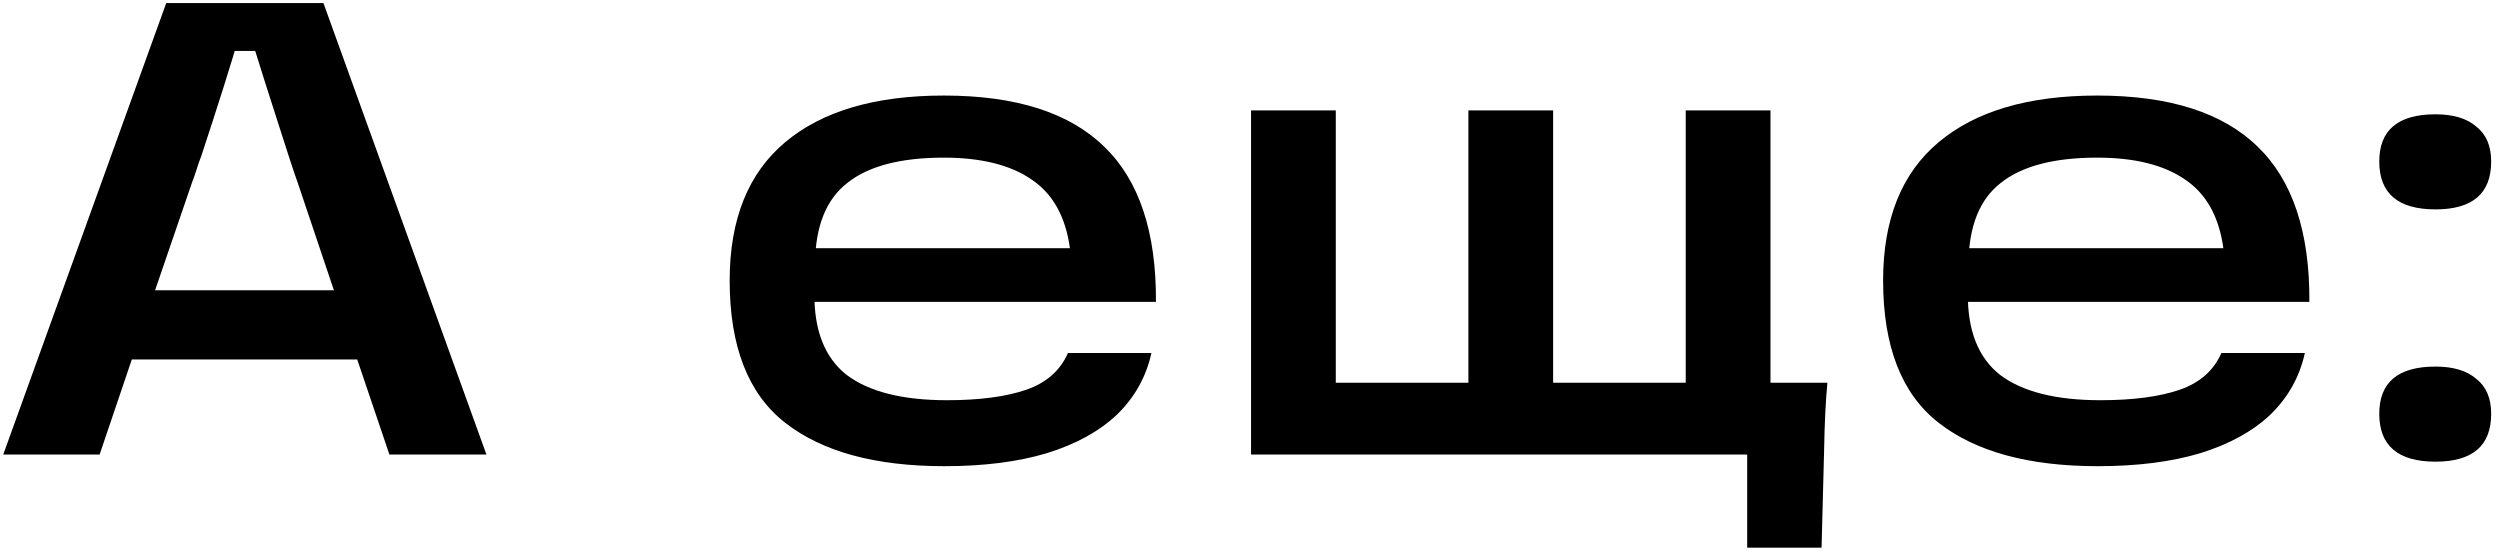 <?xml version="1.0" encoding="UTF-8"?> <svg xmlns="http://www.w3.org/2000/svg" width="143" height="32" viewBox="0 0 143 32" fill="none"> <path d="M19.869 18.896L22.681 20.561H5.476L8.066 19.007L5.698 26H0.185L9.509 0.174H18.5L27.824 26H22.274L19.869 18.896ZM6.771 16.602H21.571L19.647 18.23L17.02 10.423C16.847 9.954 16.502 8.906 15.984 7.278C15.663 6.291 15.367 5.366 15.096 4.503C14.825 3.64 14.566 2.813 14.319 2.024L17.242 2.912H10.619L13.69 2.024C13.197 3.726 12.469 6.032 11.507 8.943C11.408 9.19 11.322 9.436 11.248 9.683C11.174 9.93 11.088 10.176 10.989 10.423L8.288 18.304L6.771 16.602ZM54.021 26.666C50.074 26.666 47.04 25.84 44.919 24.187C42.797 22.534 41.737 19.821 41.737 16.047C41.737 12.544 42.797 9.905 44.919 8.129C47.04 6.353 50.062 5.465 53.984 5.465C58.103 5.465 61.162 6.439 63.16 8.388C65.158 10.312 66.144 13.272 66.12 17.268H44.771V14.197H61.199C60.952 12.396 60.224 11.089 59.016 10.275C57.807 9.436 56.13 9.017 53.984 9.017C51.517 9.017 49.679 9.498 48.471 10.46C47.262 11.397 46.645 12.927 46.621 15.048V15.899C46.596 16.047 46.584 16.183 46.584 16.306C46.584 16.429 46.584 16.577 46.584 16.75C46.559 18.896 47.176 20.462 48.434 21.449C49.716 22.411 51.628 22.892 54.169 22.892C56.019 22.892 57.523 22.695 58.683 22.3C59.842 21.905 60.644 21.202 61.088 20.191H65.861C65.565 21.548 64.911 22.719 63.9 23.706C62.888 24.668 61.544 25.408 59.867 25.926C58.214 26.419 56.265 26.666 54.021 26.666ZM99.939 21.893H104.527C104.429 22.929 104.367 24.175 104.342 25.63L104.194 31.328H99.939V21.893ZM96.424 24.002V6.316H101.271V26H71.56V6.316H76.407V24.002L74.335 21.893H98.533L96.424 24.002ZM83.992 6.316H88.839V23.41H83.992V6.316ZM119.998 26.666C116.051 26.666 113.017 25.84 110.896 24.187C108.774 22.534 107.714 19.821 107.714 16.047C107.714 12.544 108.774 9.905 110.896 8.129C113.017 6.353 116.039 5.465 119.961 5.465C124.08 5.465 127.139 6.439 129.137 8.388C131.135 10.312 132.121 13.272 132.097 17.268H110.748V14.197H127.176C126.929 12.396 126.201 11.089 124.993 10.275C123.784 9.436 122.107 9.017 119.961 9.017C117.494 9.017 115.656 9.498 114.448 10.46C113.239 11.397 112.622 12.927 112.598 15.048V15.899C112.573 16.047 112.561 16.183 112.561 16.306C112.561 16.429 112.561 16.577 112.561 16.75C112.536 18.896 113.153 20.462 114.411 21.449C115.693 22.411 117.605 22.892 120.146 22.892C121.996 22.892 123.5 22.695 124.66 22.3C125.819 21.905 126.621 21.202 127.065 20.191H131.838C131.542 21.548 130.888 22.719 129.877 23.706C128.865 24.668 127.521 25.408 125.844 25.926C124.191 26.419 122.242 26.666 119.998 26.666ZM139.313 20.968C140.325 20.968 141.102 21.202 141.644 21.671C142.212 22.115 142.495 22.781 142.495 23.669C142.495 25.494 141.435 26.407 139.313 26.407C137.167 26.407 136.094 25.494 136.094 23.669C136.094 21.868 137.167 20.968 139.313 20.968ZM139.313 6.538C140.325 6.538 141.102 6.772 141.644 7.241C142.212 7.685 142.495 8.351 142.495 9.239C142.495 11.064 141.435 11.977 139.313 11.977C137.167 11.977 136.094 11.064 136.094 9.239C136.094 7.438 137.167 6.538 139.313 6.538Z" fill="black"></path> </svg> 